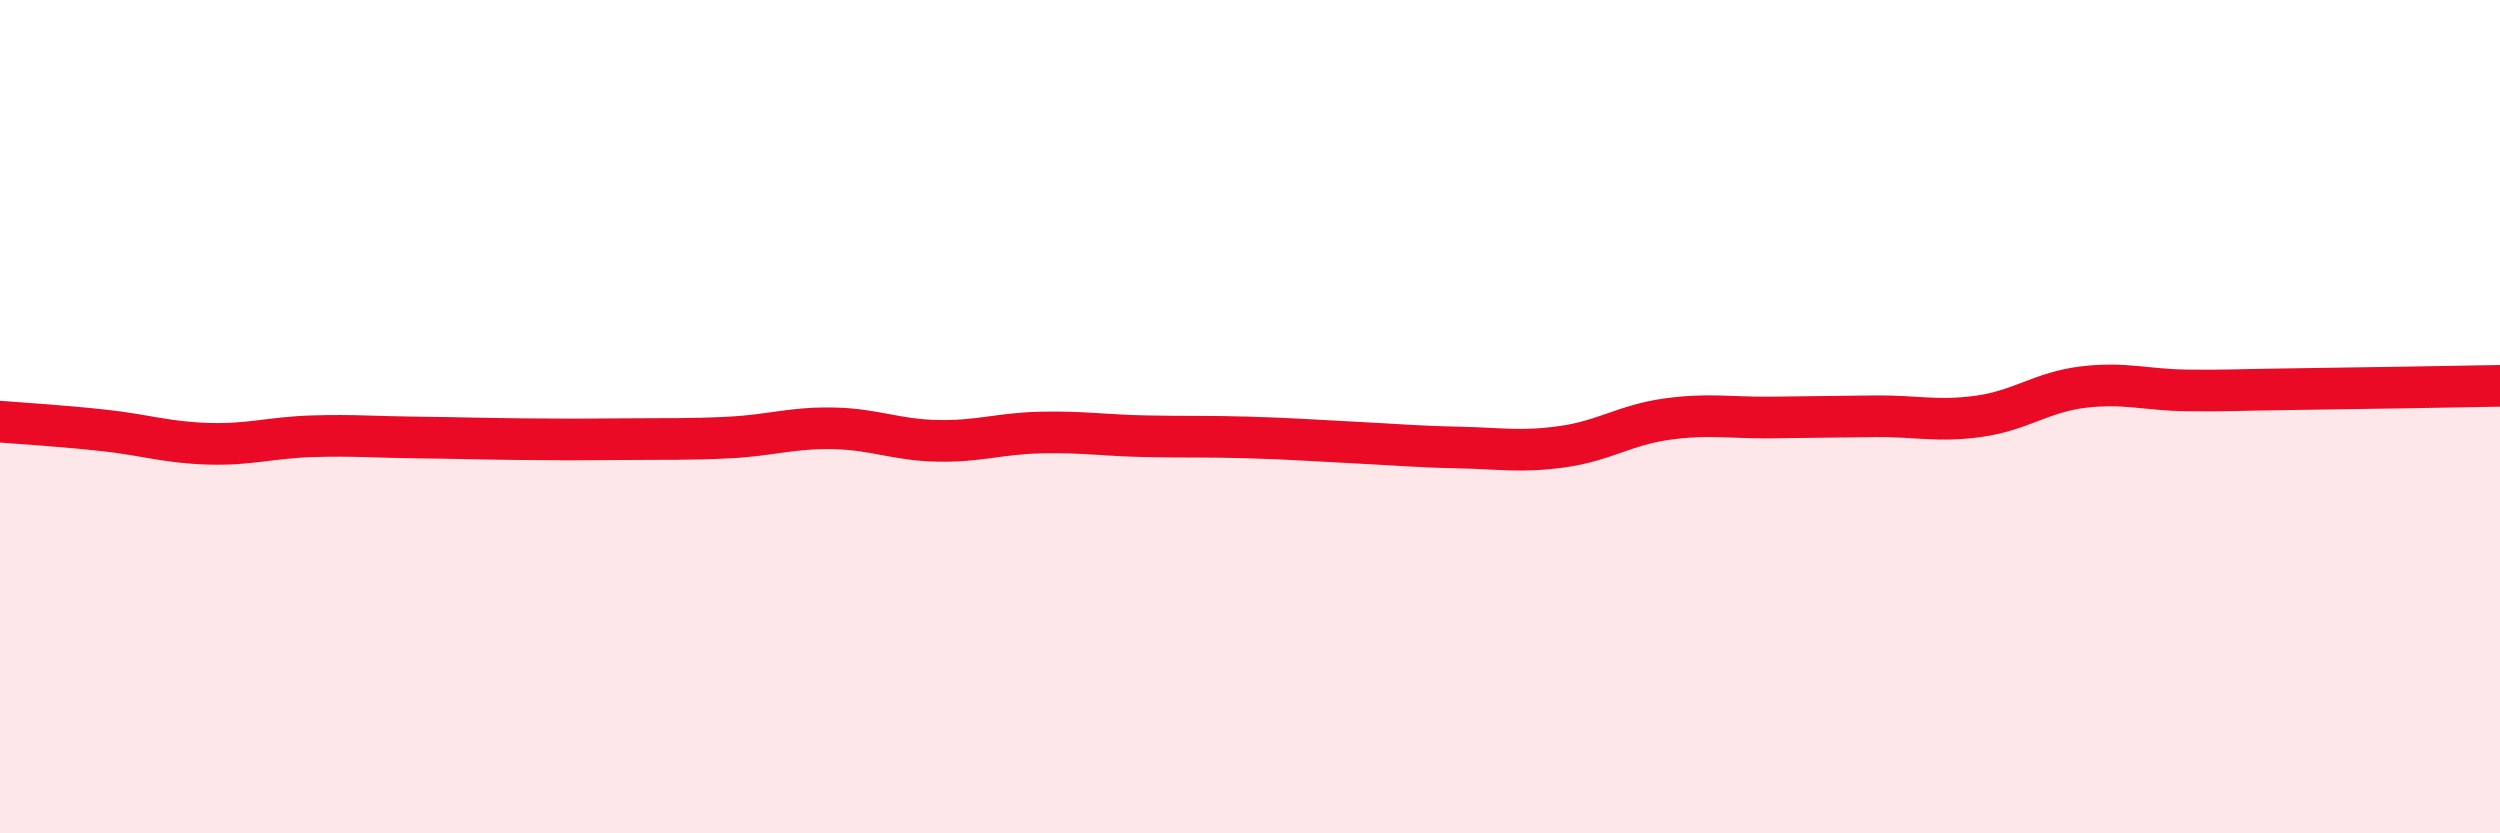 
    <svg width="60" height="20" viewBox="0 0 60 20" xmlns="http://www.w3.org/2000/svg">
      <path
        d="M 0,10.12 C 0.5,10.16 1.5,10.22 2.5,10.33 C 3.5,10.44 4,10.62 5,10.65 C 6,10.68 6.5,10.5 7.5,10.47 C 8.5,10.44 9,10.49 10,10.5 C 11,10.51 11.5,10.53 12.5,10.54 C 13.5,10.55 14,10.55 15,10.54 C 16,10.53 16.5,10.55 17.5,10.5 C 18.5,10.45 19,10.26 20,10.28 C 21,10.3 21.5,10.56 22.5,10.58 C 23.5,10.6 24,10.4 25,10.38 C 26,10.36 26.5,10.45 27.5,10.47 C 28.5,10.49 29,10.47 30,10.5 C 31,10.53 31.5,10.57 32.5,10.62 C 33.5,10.67 34,10.72 35,10.74 C 36,10.76 36.5,10.86 37.5,10.72 C 38.5,10.58 39,10.2 40,10.06 C 41,9.92 41.5,10.03 42.5,10.02 C 43.5,10.01 44,10 45,9.99 C 46,9.98 46.5,10.13 47.5,9.99 C 48.5,9.85 49,9.41 50,9.29 C 51,9.17 51.5,9.36 52.5,9.37 C 53.5,9.38 53.5,9.36 55,9.34 C 56.5,9.32 59,9.28 60,9.26L60 20L0 20Z"
        fill="#EB0A25"
        opacity="0.1"
        stroke-linecap="round"
        stroke-linejoin="round"
      />
      <path
        d="M 0,10.12 C 0.5,10.16 1.5,10.22 2.5,10.33 C 3.5,10.44 4,10.62 5,10.65 C 6,10.68 6.5,10.5 7.5,10.47 C 8.5,10.44 9,10.49 10,10.5 C 11,10.51 11.5,10.53 12.5,10.54 C 13.5,10.55 14,10.55 15,10.54 C 16,10.53 16.5,10.55 17.5,10.5 C 18.5,10.45 19,10.26 20,10.28 C 21,10.3 21.5,10.56 22.5,10.58 C 23.5,10.6 24,10.4 25,10.38 C 26,10.36 26.5,10.45 27.5,10.47 C 28.5,10.49 29,10.47 30,10.5 C 31,10.53 31.5,10.57 32.5,10.62 C 33.5,10.67 34,10.72 35,10.74 C 36,10.76 36.5,10.86 37.5,10.72 C 38.5,10.58 39,10.2 40,10.06 C 41,9.92 41.5,10.03 42.5,10.02 C 43.5,10.01 44,10 45,9.99 C 46,9.98 46.5,10.13 47.5,9.99 C 48.5,9.85 49,9.41 50,9.29 C 51,9.17 51.5,9.36 52.5,9.37 C 53.5,9.38 53.5,9.36 55,9.34 C 56.5,9.32 59,9.28 60,9.26"
        stroke="#EB0A25"
        stroke-width="1"
        fill="none"
        stroke-linecap="round"
        stroke-linejoin="round"
      />
    </svg>
  
